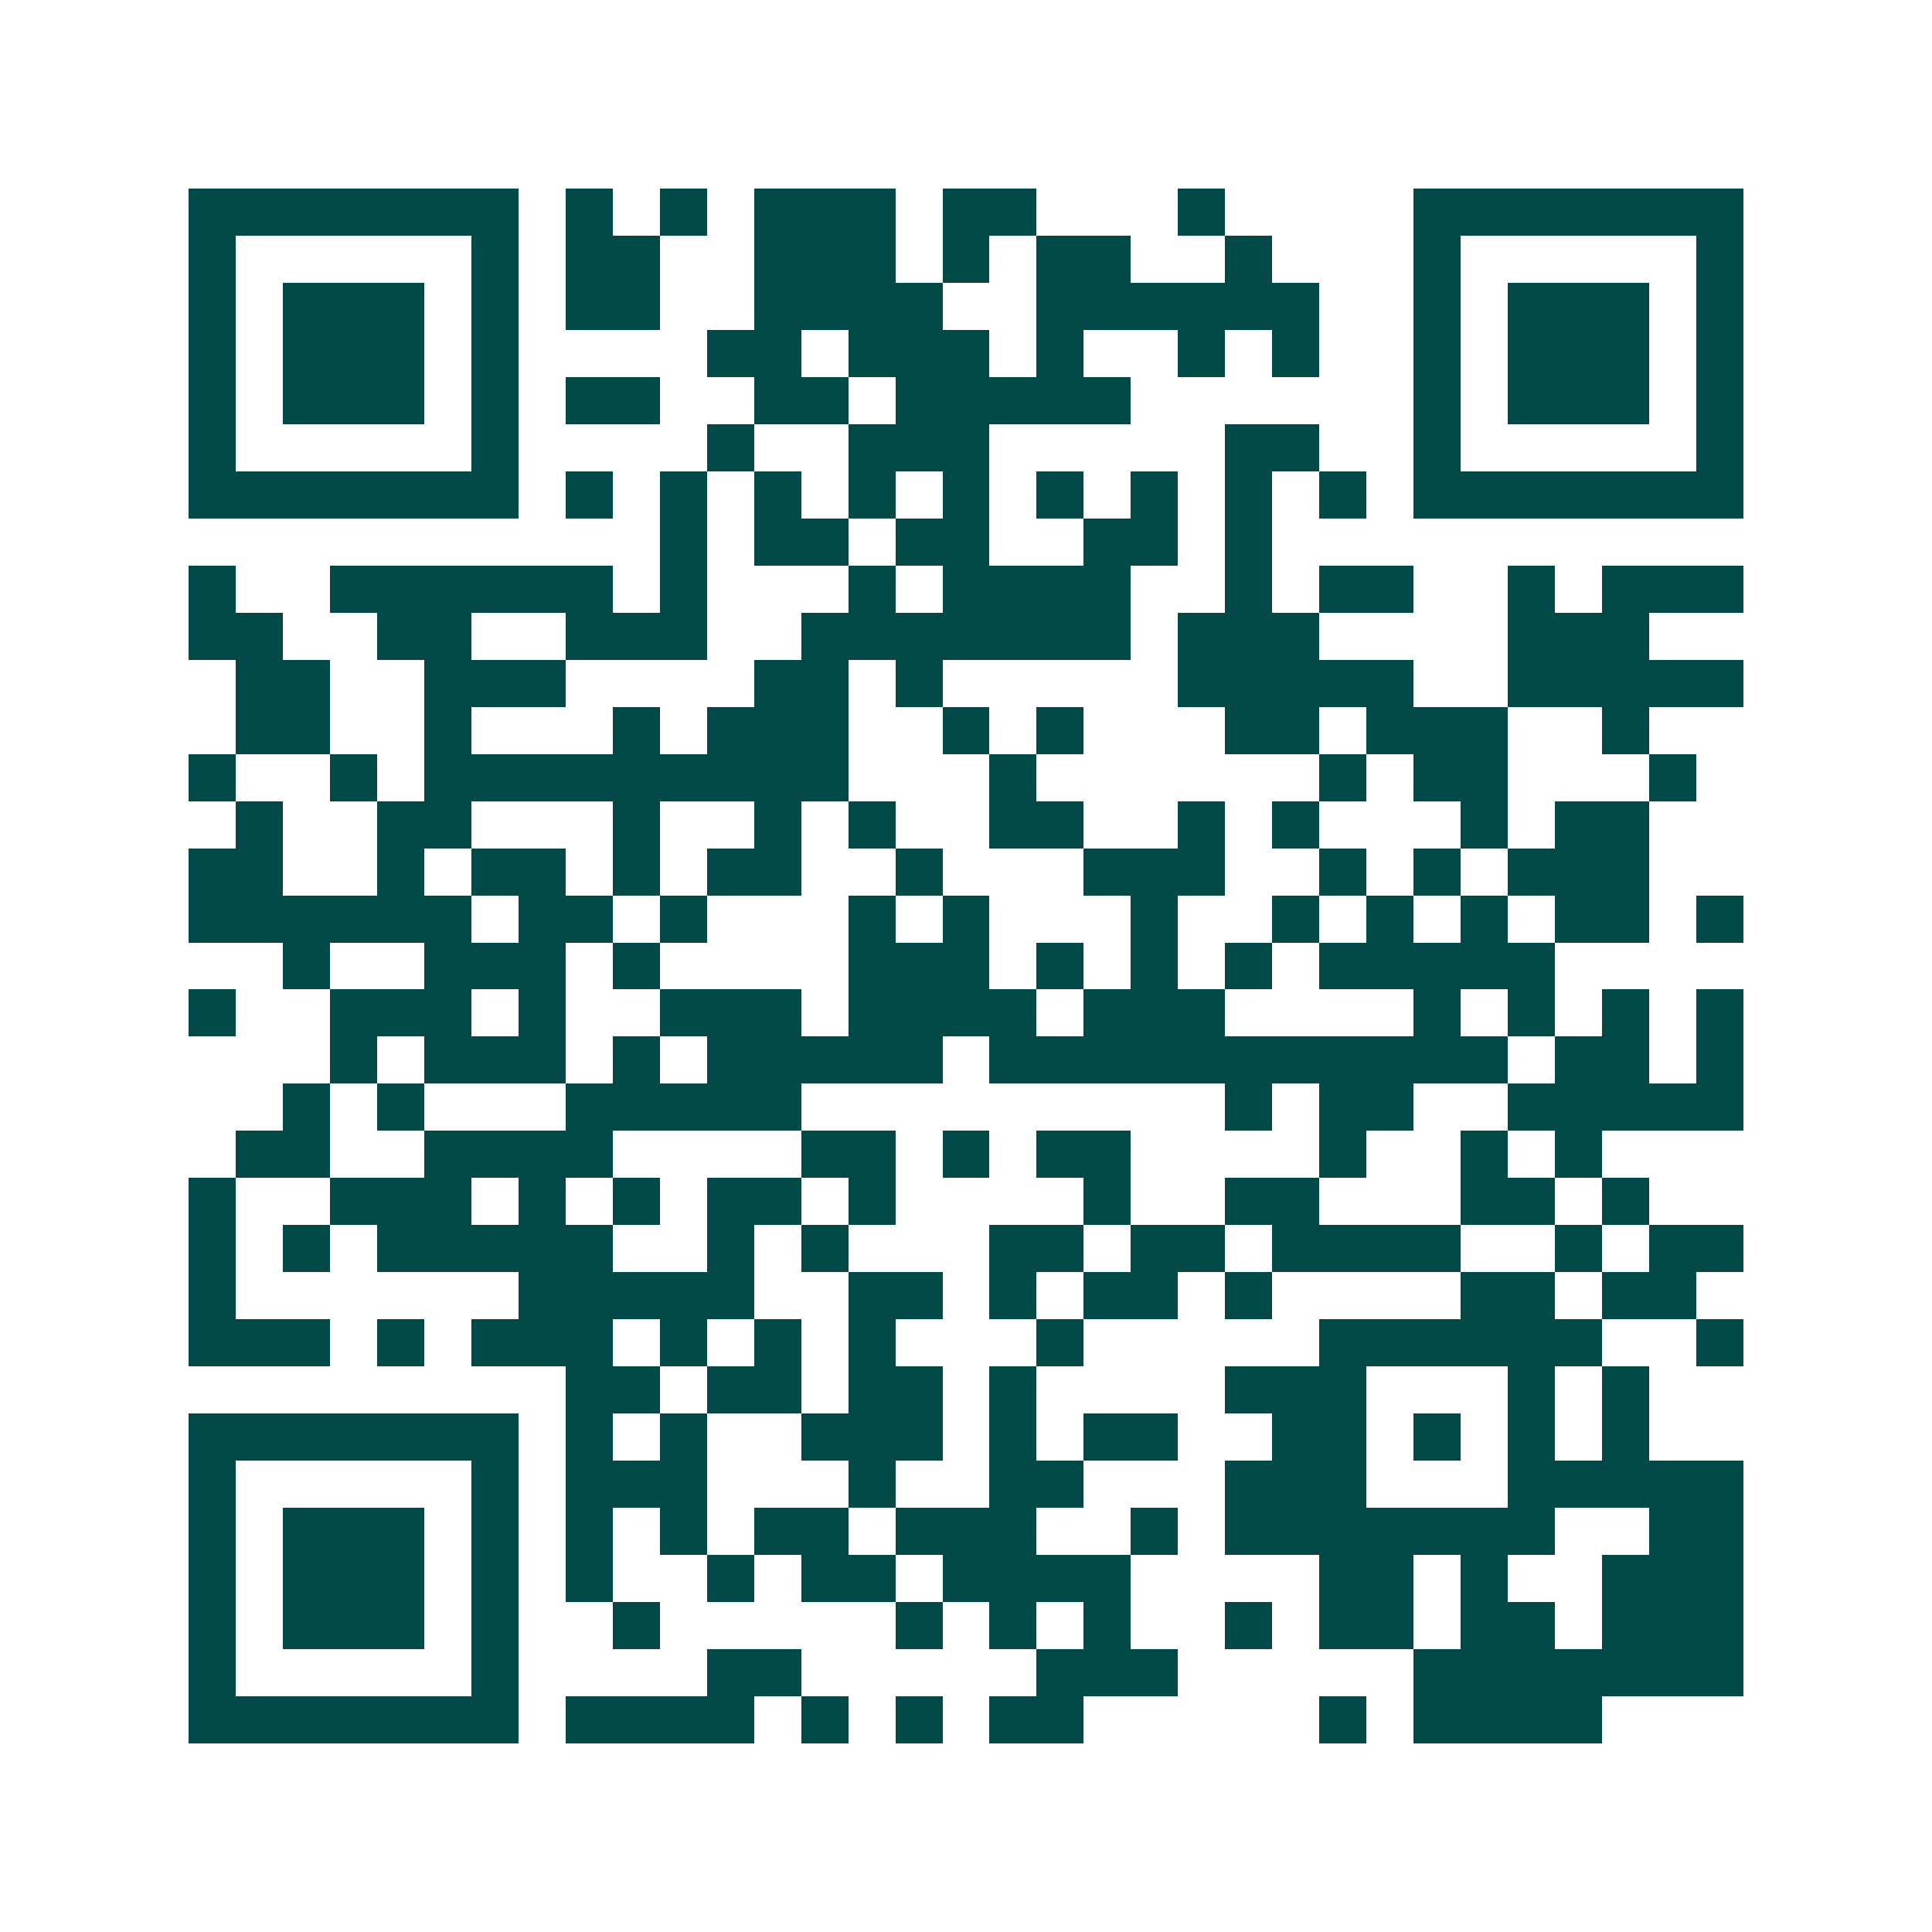 <svg xmlns="http://www.w3.org/2000/svg" width="200" height="200" viewBox="0 0 41 41" shape-rendering="crispEdges"><path fill="#ffffff" d="M0 0h41v41H0z"/><path stroke="#014847" d="M4 4.5h7m1 0h1m1 0h1m1 0h3m1 0h2m3 0h1m4 0h7M4 5.5h1m5 0h1m1 0h2m2 0h3m1 0h1m1 0h2m2 0h1m3 0h1m5 0h1M4 6.5h1m1 0h3m1 0h1m1 0h2m2 0h4m2 0h6m2 0h1m1 0h3m1 0h1M4 7.5h1m1 0h3m1 0h1m4 0h2m1 0h3m1 0h1m2 0h1m1 0h1m2 0h1m1 0h3m1 0h1M4 8.5h1m1 0h3m1 0h1m1 0h2m2 0h2m1 0h5m6 0h1m1 0h3m1 0h1M4 9.5h1m5 0h1m4 0h1m2 0h3m5 0h2m2 0h1m5 0h1M4 10.5h7m1 0h1m1 0h1m1 0h1m1 0h1m1 0h1m1 0h1m1 0h1m1 0h1m1 0h1m1 0h7M14 11.5h1m1 0h2m1 0h2m2 0h2m1 0h1M4 12.5h1m2 0h6m1 0h1m3 0h1m1 0h4m2 0h1m1 0h2m2 0h1m1 0h3M4 13.5h2m2 0h2m2 0h3m2 0h7m1 0h3m4 0h3M5 14.5h2m2 0h3m4 0h2m1 0h1m5 0h5m2 0h5M5 15.5h2m2 0h1m3 0h1m1 0h3m2 0h1m1 0h1m3 0h2m1 0h3m2 0h1M4 16.5h1m2 0h1m1 0h9m3 0h1m6 0h1m1 0h2m3 0h1M5 17.5h1m2 0h2m3 0h1m2 0h1m1 0h1m2 0h2m2 0h1m1 0h1m3 0h1m1 0h2M4 18.5h2m2 0h1m1 0h2m1 0h1m1 0h2m2 0h1m3 0h3m2 0h1m1 0h1m1 0h3M4 19.5h6m1 0h2m1 0h1m3 0h1m1 0h1m3 0h1m2 0h1m1 0h1m1 0h1m1 0h2m1 0h1M6 20.5h1m2 0h3m1 0h1m4 0h3m1 0h1m1 0h1m1 0h1m1 0h5M4 21.5h1m2 0h3m1 0h1m2 0h3m1 0h4m1 0h3m4 0h1m1 0h1m1 0h1m1 0h1M7 22.5h1m1 0h3m1 0h1m1 0h5m1 0h11m1 0h2m1 0h1M6 23.5h1m1 0h1m3 0h5m9 0h1m1 0h2m2 0h5M5 24.5h2m2 0h4m4 0h2m1 0h1m1 0h2m4 0h1m2 0h1m1 0h1M4 25.5h1m2 0h3m1 0h1m1 0h1m1 0h2m1 0h1m4 0h1m2 0h2m3 0h2m1 0h1M4 26.5h1m1 0h1m1 0h5m2 0h1m1 0h1m3 0h2m1 0h2m1 0h4m2 0h1m1 0h2M4 27.5h1m6 0h5m2 0h2m1 0h1m1 0h2m1 0h1m4 0h2m1 0h2M4 28.5h3m1 0h1m1 0h3m1 0h1m1 0h1m1 0h1m3 0h1m5 0h6m2 0h1M12 29.5h2m1 0h2m1 0h2m1 0h1m4 0h3m3 0h1m1 0h1M4 30.5h7m1 0h1m1 0h1m2 0h3m1 0h1m1 0h2m2 0h2m1 0h1m1 0h1m1 0h1M4 31.5h1m5 0h1m1 0h3m3 0h1m2 0h2m3 0h3m3 0h5M4 32.5h1m1 0h3m1 0h1m1 0h1m1 0h1m1 0h2m1 0h3m2 0h1m1 0h7m2 0h2M4 33.5h1m1 0h3m1 0h1m1 0h1m2 0h1m1 0h2m1 0h4m4 0h2m1 0h1m2 0h3M4 34.5h1m1 0h3m1 0h1m2 0h1m5 0h1m1 0h1m1 0h1m2 0h1m1 0h2m1 0h2m1 0h3M4 35.5h1m5 0h1m4 0h2m5 0h3m5 0h7M4 36.5h7m1 0h4m1 0h1m1 0h1m1 0h2m5 0h1m1 0h4"/></svg>
